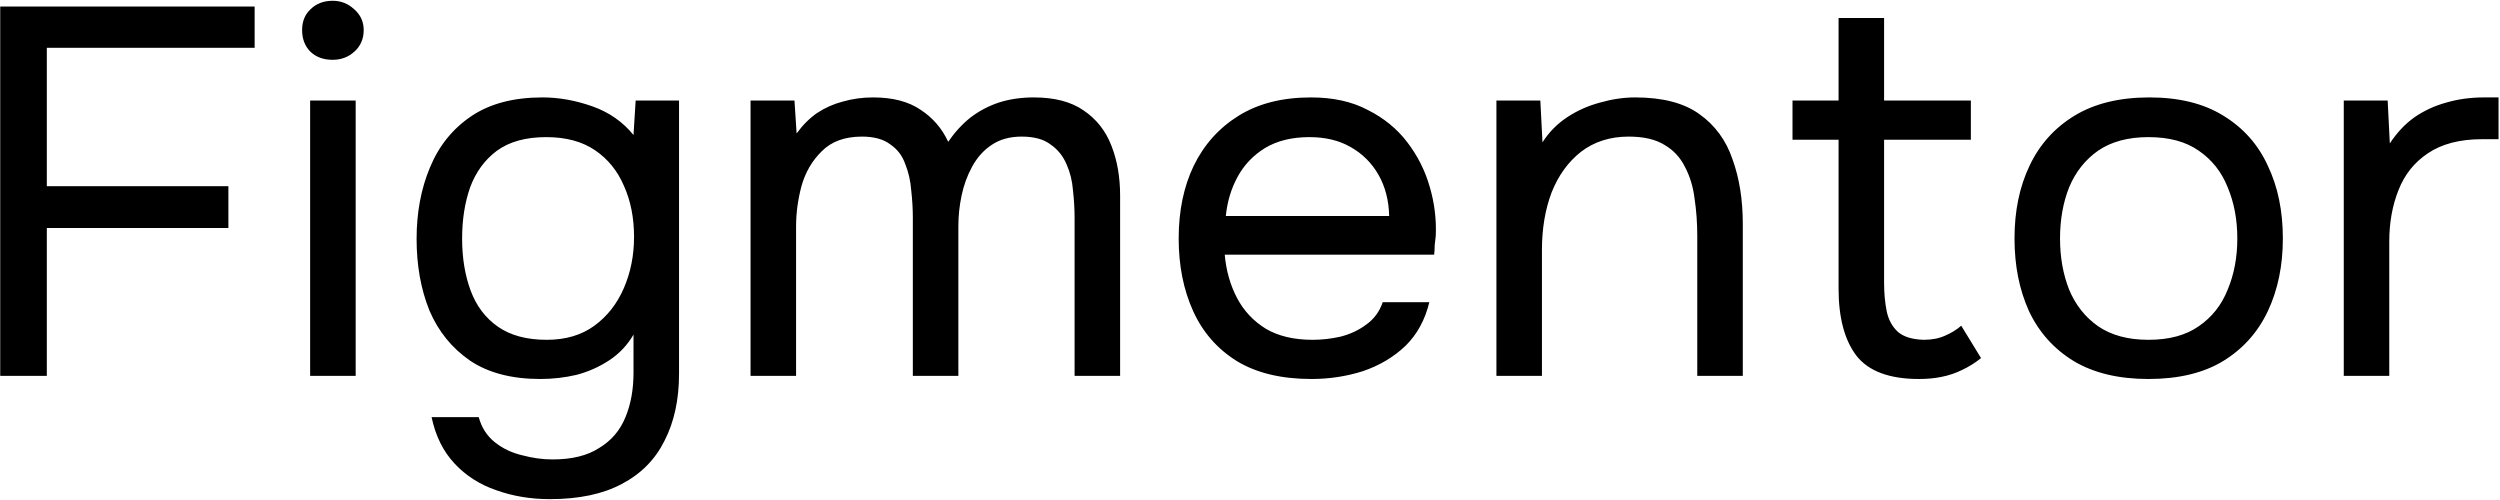 <svg xmlns="http://www.w3.org/2000/svg" width="1216" height="243" viewBox="0 0 1216 243" fill="none"><path d="M0.109 182.815V3.174H123.855V23.247H22.774V90.58H111.09V110.908H22.774V182.815H0.109ZM150.853 182.815V48.91H172.997V182.815H150.853ZM161.795 29.091C157.279 29.091 153.632 27.736 150.853 25.025C148.247 22.315 146.945 18.842 146.945 14.608C146.945 10.373 148.334 6.985 151.113 4.444C153.893 1.734 157.452 0.379 161.795 0.379C165.789 0.379 169.263 1.734 172.216 4.444C175.342 7.154 176.904 10.542 176.904 14.608C176.904 18.842 175.428 22.315 172.476 25.025C169.523 27.736 165.963 29.091 161.795 29.091ZM267.499 242.78C258.121 242.78 249.437 241.34 241.448 238.461C233.459 235.75 226.685 231.431 221.127 225.502C215.569 219.573 211.835 212.035 209.925 202.888H232.851C234.24 207.97 236.845 212.035 240.666 215.084C244.487 218.133 248.916 220.251 253.952 221.437C258.989 222.792 263.939 223.469 268.802 223.469C278.181 223.469 285.735 221.606 291.467 217.879C297.372 214.322 301.627 209.325 304.233 202.888C306.837 196.621 308.14 189.421 308.14 181.29V162.742C305.187 167.824 301.28 171.974 296.417 175.192C291.554 178.411 286.256 180.782 280.525 182.307C274.793 183.662 268.889 184.34 262.81 184.34C248.916 184.34 237.54 181.375 228.683 175.446C219.825 169.348 213.225 161.217 208.883 151.054C204.714 140.721 202.631 129.117 202.631 116.244C202.631 103.37 204.802 91.766 209.144 81.433C213.486 70.931 220.172 62.63 229.204 56.532C238.234 50.434 249.784 47.385 263.852 47.385C271.841 47.385 279.918 48.825 288.08 51.705C296.242 54.584 302.929 59.243 308.14 65.68L309.182 48.91H330.284V181.799C330.284 194.334 327.939 205.175 323.25 214.322C318.734 223.469 311.787 230.499 302.409 235.412C293.204 240.324 281.567 242.78 267.499 242.78ZM265.936 165.283C275.141 165.283 282.87 162.996 289.122 158.422C295.375 153.849 300.151 147.751 303.45 140.128C306.751 132.505 308.4 124.205 308.4 115.227C308.4 105.911 306.751 97.61 303.45 90.326C300.324 83.042 295.636 77.283 289.382 73.048C283.13 68.813 275.228 66.696 265.675 66.696C255.776 66.696 247.787 68.898 241.708 73.302C235.803 77.707 231.461 83.635 228.683 91.089C226.077 98.542 224.774 106.842 224.774 115.989C224.774 125.475 226.164 133.945 228.943 141.398C231.722 148.852 236.15 154.696 242.229 158.931C248.308 163.165 256.21 165.283 265.936 165.283ZM365.066 182.815V48.91H386.43L387.471 64.917C390.424 60.852 393.723 57.549 397.371 55.008C401.192 52.467 405.361 50.604 409.876 49.418C414.565 48.063 419.515 47.385 424.725 47.385C434.278 47.385 442.007 49.418 447.911 53.483C453.816 57.379 458.245 62.546 461.197 68.983C464.324 64.409 467.884 60.513 471.879 57.295C476.047 54.076 480.65 51.62 485.686 49.926C490.897 48.232 496.628 47.385 502.88 47.385C512.954 47.385 521.029 49.503 527.108 53.737C533.361 57.972 537.877 63.732 540.655 71.016C543.434 78.13 544.823 86.176 544.823 95.154V182.815H522.68V106.08C522.68 101.676 522.419 97.187 521.898 92.613C521.551 88.04 520.508 83.805 518.771 79.909C517.035 75.843 514.429 72.625 510.957 70.253C507.656 67.712 502.968 66.442 496.889 66.442C491.157 66.442 486.294 67.797 482.3 70.507C478.478 73.048 475.352 76.521 472.921 80.925C470.489 85.329 468.753 90.072 467.711 95.154C466.668 100.066 466.147 104.979 466.147 109.891V182.815H444.004V105.826C444.004 101.591 443.742 97.187 443.222 92.613C442.875 88.04 441.919 83.805 440.356 79.909C438.967 75.843 436.536 72.625 433.062 70.253C429.762 67.712 425.159 66.442 419.254 66.442C410.918 66.442 404.405 68.813 399.715 73.556C395.027 78.13 391.726 83.805 389.816 90.58C388.079 97.187 387.211 103.708 387.211 110.145V182.815H365.066ZM637.916 184.34C623.327 184.34 611.256 181.46 601.704 175.7C592.152 169.772 585.03 161.641 580.342 151.308C575.652 140.975 573.307 129.202 573.307 115.989C573.307 102.607 575.739 90.835 580.602 80.671C585.638 70.338 592.933 62.207 602.485 56.278C612.038 50.349 623.761 47.385 637.655 47.385C648.423 47.385 657.628 49.418 665.27 53.483C673.086 57.379 679.511 62.63 684.548 69.237C689.585 75.843 693.232 83.127 695.489 91.089C697.747 98.881 698.703 106.758 698.355 114.719C698.182 116.244 698.009 117.768 697.834 119.293C697.834 120.817 697.747 122.342 697.574 123.866H595.712C596.407 131.658 598.404 138.688 601.704 144.956C605.004 151.223 609.693 156.22 615.772 159.947C621.851 163.504 629.405 165.283 638.437 165.283C642.952 165.283 647.468 164.775 651.983 163.758C656.673 162.573 660.841 160.625 664.489 157.914C668.309 155.204 671.001 151.562 672.564 146.988H695.229C693.146 155.627 689.237 162.742 683.506 168.332C677.774 173.752 670.914 177.818 662.925 180.528C654.936 183.069 646.599 184.34 637.916 184.34ZM596.233 105.064H675.691C675.517 97.441 673.78 90.75 670.48 84.99C667.18 79.231 662.665 74.742 656.933 71.524C651.376 68.305 644.689 66.696 636.873 66.696C628.363 66.696 621.155 68.475 615.251 72.032C609.519 75.589 605.09 80.247 601.964 86.007C598.838 91.766 596.928 98.118 596.233 105.064ZM727.857 182.815V48.91H749.219L750.262 69.237C753.388 64.325 757.382 60.259 762.245 57.041C767.108 53.822 772.405 51.451 778.136 49.926C784.042 48.232 789.773 47.385 795.331 47.385C808.703 47.385 819.125 50.095 826.593 55.516C834.234 60.937 839.618 68.305 842.744 77.622C846.045 86.769 847.694 97.187 847.694 108.875V182.815H825.551V114.719C825.551 108.451 825.116 102.438 824.248 96.678C823.554 90.919 821.99 85.753 819.559 81.179C817.301 76.606 814.001 73.048 809.659 70.507C805.317 67.797 799.499 66.442 792.204 66.442C783.174 66.442 775.445 68.898 769.018 73.811C762.766 78.723 757.99 85.329 754.69 93.629C751.564 101.93 750.001 111.246 750.001 121.579V182.815H727.857ZM933.358 184.34C918.942 184.34 908.783 180.528 902.878 172.906C897.146 165.283 894.281 154.442 894.281 140.382V67.966H871.876V48.91H894.281V8.764H916.424V48.91H958.628V67.966H916.424V137.587C916.424 142.669 916.859 147.327 917.727 151.562C918.596 155.627 920.419 158.931 923.198 161.471C925.977 163.843 930.145 165.113 935.703 165.283C939.697 165.283 943.171 164.605 946.123 163.25C949.249 161.895 951.854 160.286 953.939 158.422L963.577 174.176C960.626 176.547 957.499 178.495 954.199 180.02C951.073 181.545 947.773 182.646 944.3 183.323C940.999 184.001 937.352 184.34 933.358 184.34ZM1044.98 184.34C1030.57 184.34 1018.5 181.46 1008.77 175.7C999.047 169.772 991.753 161.641 986.89 151.308C982.201 140.975 979.856 129.202 979.856 115.989C979.856 102.607 982.288 90.835 987.151 80.671C992.014 70.338 999.308 62.207 1009.03 56.278C1018.76 50.349 1030.91 47.385 1045.5 47.385C1059.92 47.385 1071.91 50.349 1081.46 56.278C1091.18 62.207 1098.39 70.338 1103.09 80.671C1107.95 90.835 1110.38 102.607 1110.38 115.989C1110.38 129.202 1107.95 140.975 1103.09 151.308C1098.21 161.641 1090.93 169.772 1081.2 175.7C1071.65 181.46 1059.57 184.34 1044.98 184.34ZM1044.98 165.283C1055.06 165.283 1063.22 163.081 1069.48 158.676C1075.9 154.272 1080.59 148.344 1083.54 140.89C1086.67 133.437 1088.23 125.137 1088.23 115.989C1088.23 106.842 1086.67 98.542 1083.54 91.089C1080.59 83.635 1075.9 77.707 1069.48 73.302C1063.22 68.898 1055.06 66.696 1044.98 66.696C1035.09 66.696 1026.93 68.898 1020.5 73.302C1014.24 77.707 1009.55 83.635 1006.43 91.089C1003.48 98.542 1002 106.842 1002 115.989C1002 125.137 1003.48 133.437 1006.43 140.89C1009.55 148.344 1014.24 154.272 1020.5 158.676C1026.93 163.081 1035.09 165.283 1044.98 165.283ZM1140.01 182.815V48.91H1161.36L1162.41 69.745C1165.88 64.494 1169.87 60.259 1174.39 57.041C1179.08 53.822 1184.21 51.451 1189.76 49.926C1195.49 48.232 1201.66 47.385 1208.26 47.385C1209.47 47.385 1210.6 47.385 1211.64 47.385C1212.86 47.385 1214.07 47.385 1215.29 47.385V67.712H1207.21C1196.45 67.712 1187.68 69.999 1180.91 74.573C1174.3 78.977 1169.52 84.99 1166.57 92.613C1163.62 100.066 1162.14 108.367 1162.14 117.514V182.815H1140.01Z" fill="black"></path></svg>